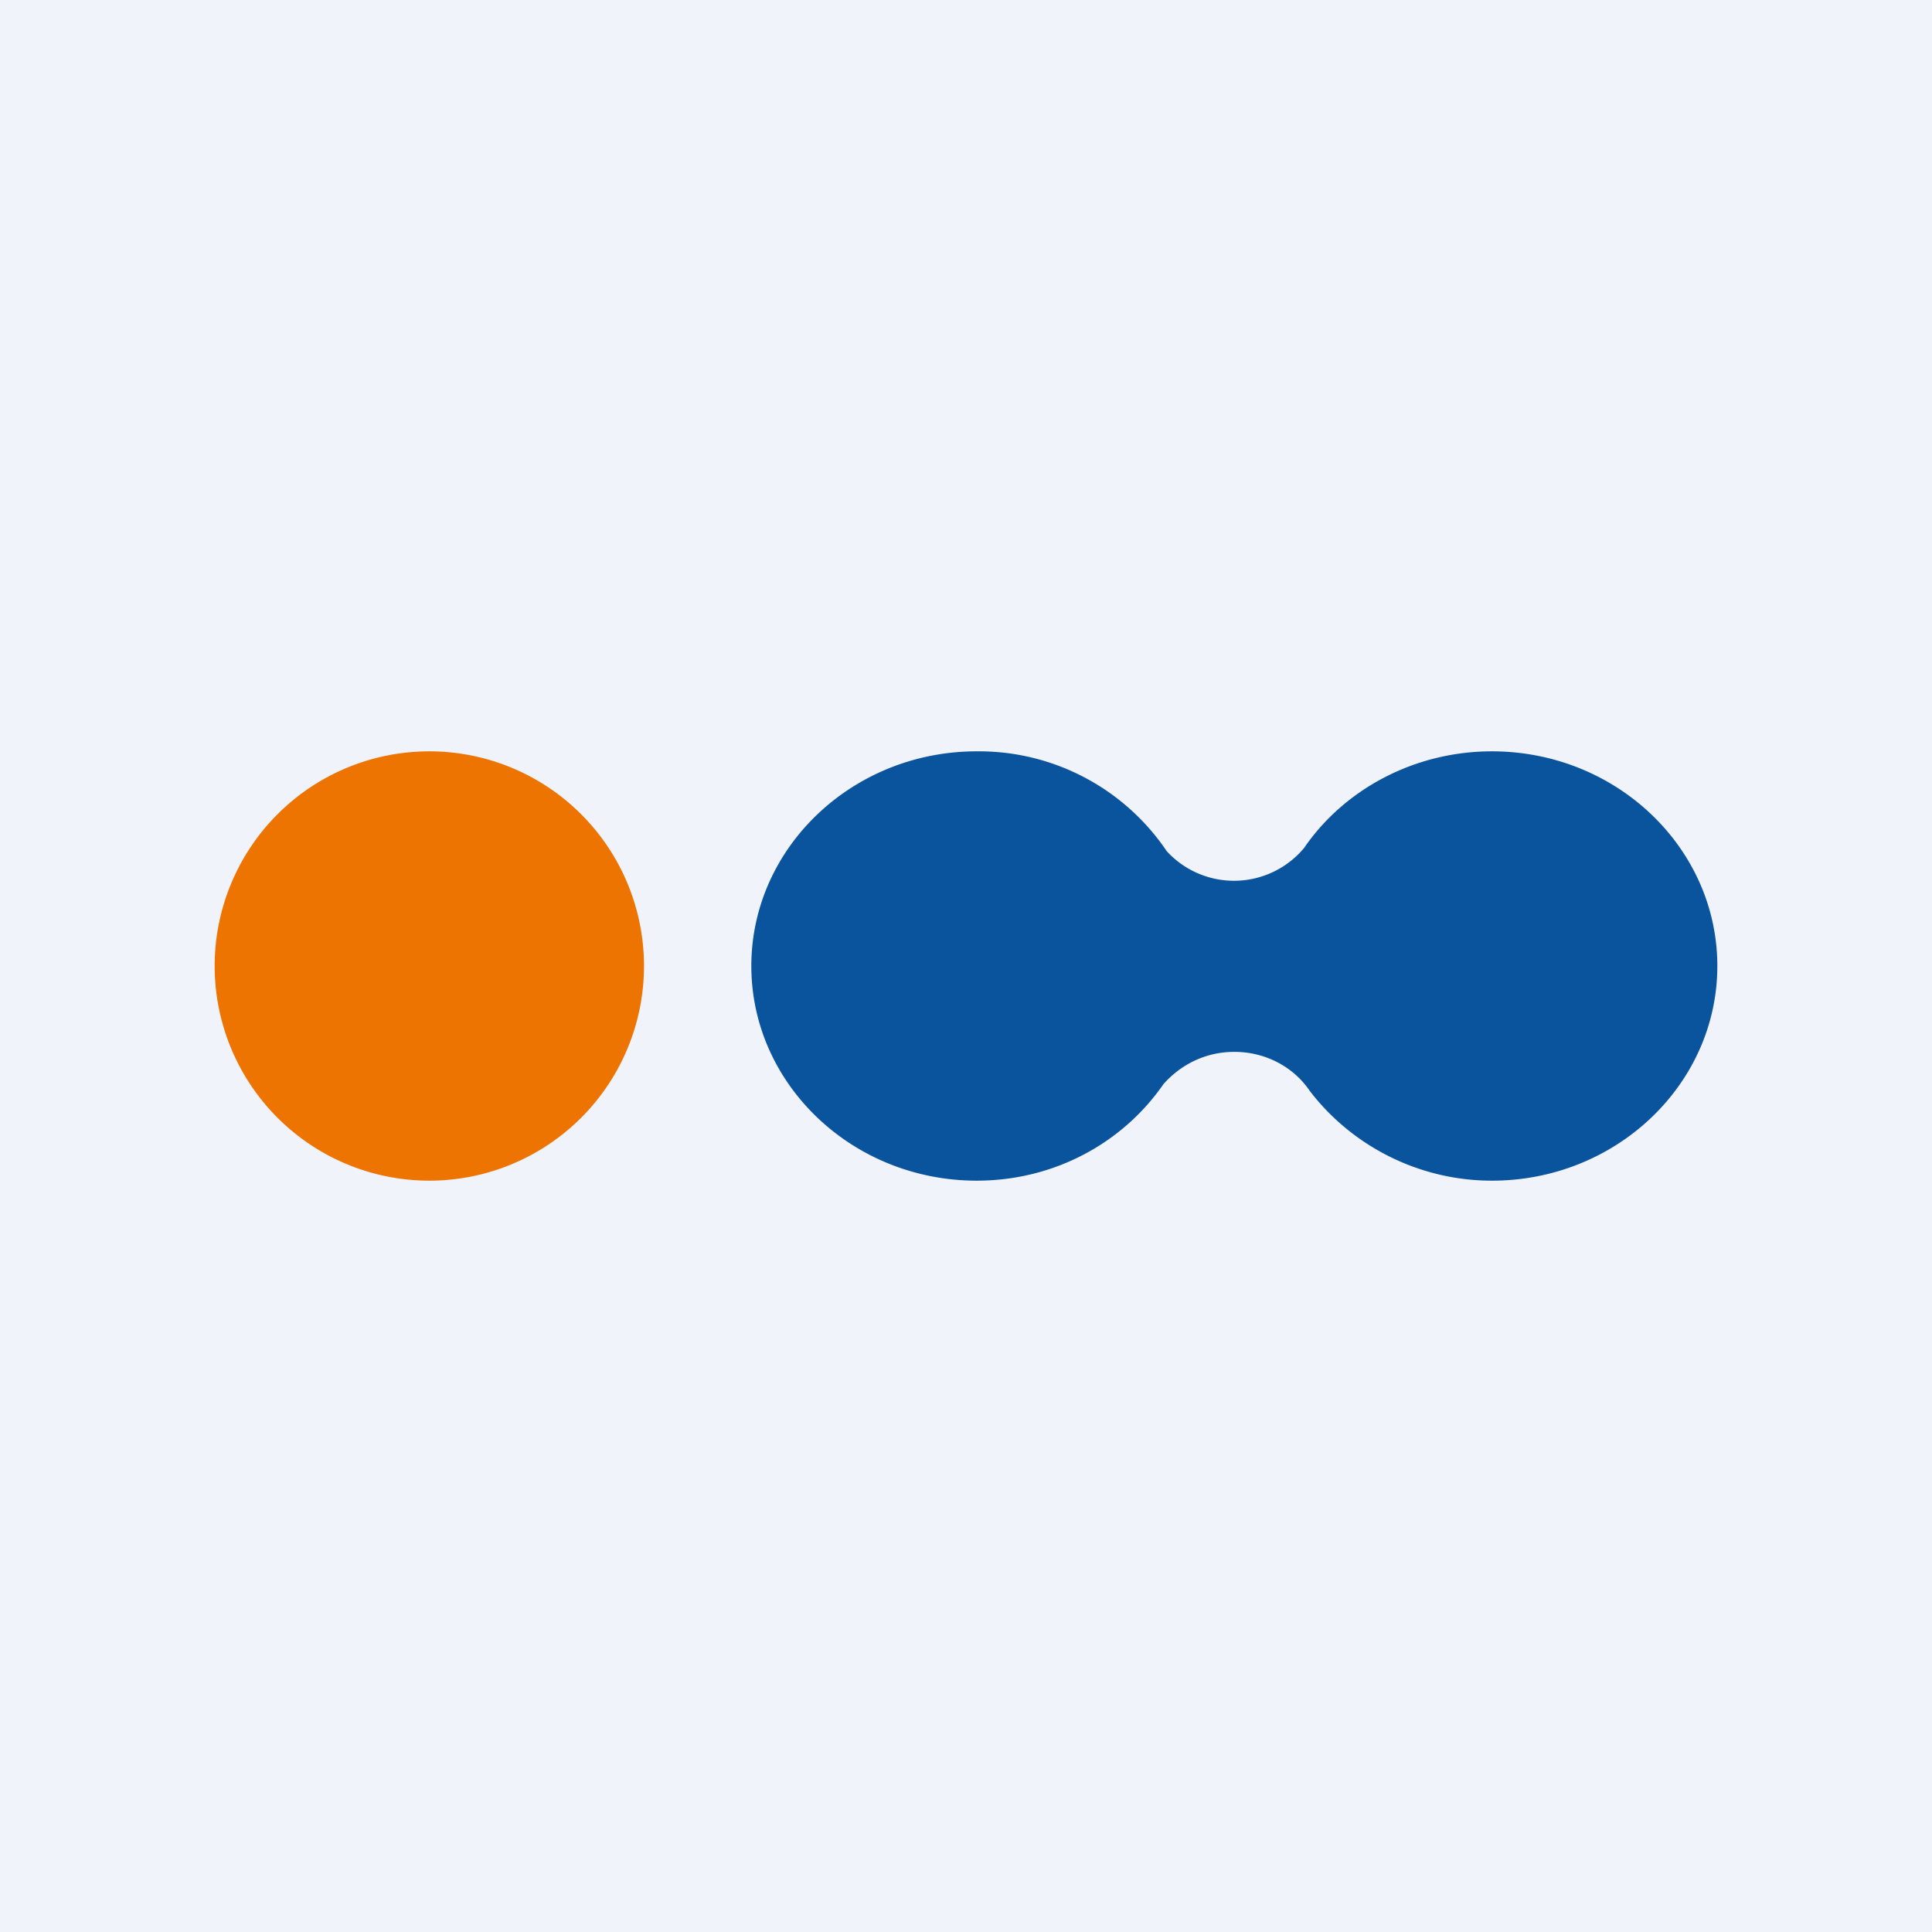 <!-- by TradingView --><svg width="18" height="18" viewBox="0 0 18 18" xmlns="http://www.w3.org/2000/svg"><path fill="#F0F3FA" d="M0 0h18v18H0z"/><path d="M13.9 7c-.73 0-1.38.36-1.75.9a.85.85 0 0 1-1.28.03A2.11 2.11 0 0 0 9.1 7C7.94 7 7 7.9 7 9s.94 2 2.1 2c.72 0 1.36-.35 1.74-.9.16-.18.39-.3.66-.3.29 0 .55.14.7.36.38.5 1 .84 1.7.84 1.16 0 2.1-.9 2.1-2s-.94-2-2.1-2Z" fill="#0A539D"/><path d="M6 9a2 2 0 1 1-4 0 2 2 0 0 1 4 0Z" fill="#EE7402"/></svg>